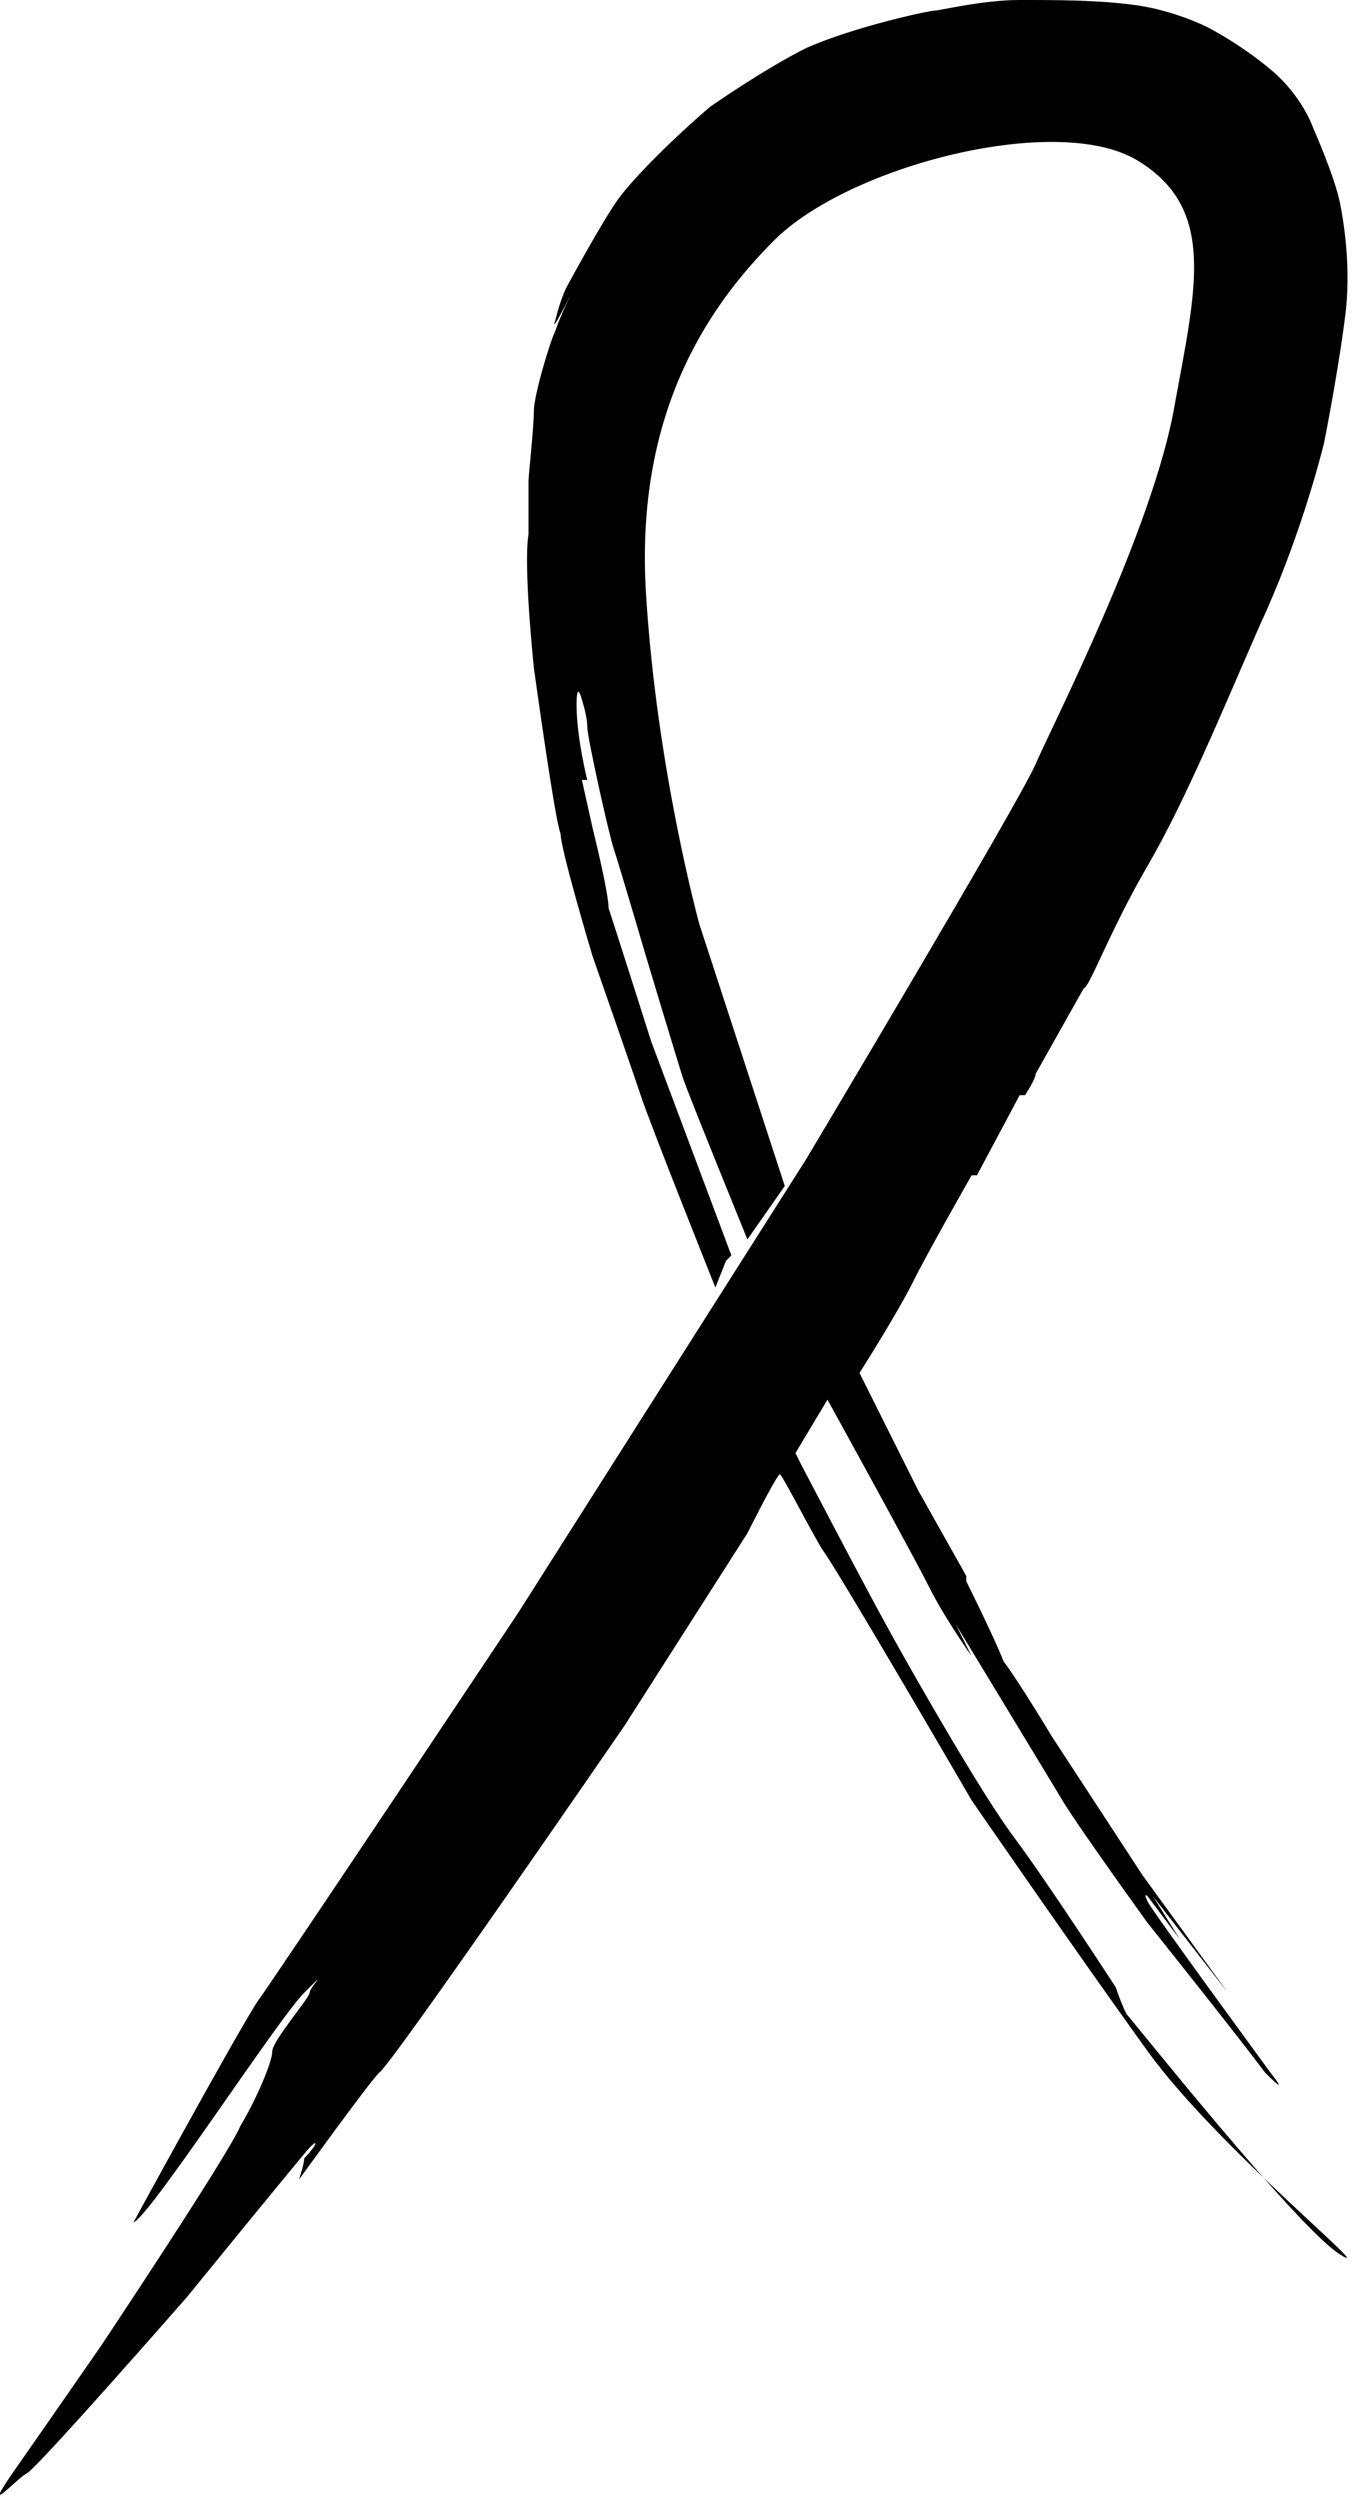 <?xml version="1.0" encoding="utf-8"?>
<!-- Generator: Adobe Illustrator 23.0.4, SVG Export Plug-In . SVG Version: 6.00 Build 0)  -->
<svg version="1.1" id="Layer_1" xmlns="http://www.w3.org/2000/svg" xmlns:xlink="http://www.w3.org/1999/xlink" x="0px" y="0px"
	 viewBox="0 0 25.4 46.8" style="enable-background:new 0 0 25.4 46.8;" xml:space="preserve">
<path d="M2.5,41.6c0,0,1.8-3.3,2.3-4.1c0.5-0.7,4.9-7.3,4.9-7.3l5.4-8.5c0,0,4-6.7,4.3-7.4c0.3-0.7,2.2-4.4,2.6-6.7
	c0.4-2.2,0.8-3.7-0.7-4.6c-1.5-0.9-5.4,0.1-6.8,1.5c-1.3,1.3-2.6,3.3-2.4,6.6c0.2,3.3,1,6.2,1,6.2l1.6,4.9l-0.7,1c0,0-1.1-2.7-1.2-3
	c-0.1-0.3-0.7-2.3-0.7-2.3s-0.5-1.7-0.6-2c-0.1-0.3-0.5-2.1-0.5-2.3c0-0.2-0.1-0.5-0.1-0.5s-0.1-0.4-0.1,0.1c0,0.6,0.2,1.4,0.2,1.4
	l-0.1,0l0.2,0.9c0,0,0.3,1.2,0.3,1.5c0.1,0.3,0.8,2.5,0.8,2.5l0.9,2.4l0.6,1.6l-0.1,0.1l-0.6-1.4l0.6,1.4l-0.2,0.5
	c0,0-1.2-3-1.4-3.6c-0.2-0.6-0.9-2.6-0.9-2.6s-0.6-2-0.6-2.3c-0.1-0.2-0.5-3.1-0.5-3.1s-0.2-1.9-0.1-2.5c0-0.5,0-1,0-1
	c0-0.1,0.1-1,0.1-1.3c0-0.3,0.3-1.3,0.4-1.5c0.1-0.3,0.3-0.7,0.3-0.7S10.3,6.3,10.4,6c0.1-0.4,0.2-0.6,0.2-0.6s0.7-1.3,1-1.7
	c0.3-0.4,1-1.1,1.7-1.7c0,0,1-0.7,1.8-1.1c0.9-0.4,2.3-0.7,2.4-0.7c0.1,0,0.9-0.2,1.6-0.2c0.7,0,1.5,0,2.2,0.1
	c0.7,0.1,1.3,0.4,1.3,0.4s0.6,0.3,1.2,0.8c0.6,0.5,0.8,1.1,0.8,1.1s0.4,0.9,0.5,1.4c0.1,0.5,0.2,1.3,0.1,2.1
	c-0.1,0.8-0.3,1.9-0.4,2.4c-0.1,0.4-0.5,1.9-1.2,3.4c-0.7,1.6-1.4,3.3-2.1,4.5c-0.7,1.2-1.1,2.3-1.2,2.3c-0.1,0.1,0,0,0,0
	s-0.9,1.6-0.9,1.6c0,0.1-0.2,0.4-0.2,0.4l-0.1,0L18.3,22l-0.1,0c0,0-0.8,1.4-1.1,2c-0.3,0.6-1,1.7-1,1.7l0.7,1.4l0.4,0.8l0.9,1.6
	l0,0.1c0,0,0.5,1,0.7,1.5c0.3,0.4,0.9,1.4,0.9,1.4l1.7,2.6l1.6,2.2l-1.4-1.8l0.5,0.8l-0.6-0.8c0,0-0.1-0.1,0,0.1
	c0.1,0.2,2.3,3.2,2.3,3.2s0.4,0.5-0.1,0C23.1,38,21.5,36,21.5,36s-1.3-1.8-1.6-2.3c-0.3-0.5-2-3.3-2-3.3s0.3,0.6,0.3,0.6
	c0,0-0.5-0.7-0.8-1.3c-0.3-0.6-1.9-3.5-1.9-3.5l-0.6,1c0,0,0.1,0.2,0.1,0.2c0,0,1.2,2.3,1.7,3.2c0.5,0.9,1.7,3,2.3,3.8
	c0.6,0.8,1.9,2.8,1.9,2.8s0.1,0.3,0.2,0.5c0.1,0.1,3.2,4,4,4.5c0.8,0.5-2.3-2-3.6-3.8c-1.3-1.8-3.3-4.7-3.3-4.7s-2.5-4.3-2.8-4.7
	c-0.3-0.5-0.8-1.5-0.8-1.4c-0.1,0.1-0.6,1.1-0.6,1.1l-2.3,3.6c0,0-4.4,6.4-4.6,6.5c-0.2,0.2-1.5,2-1.5,2s0.1-0.3,0.1-0.4
	C5.9,40.2,6,40,5.8,40.2C5.7,40.3,3.5,43,3.5,43s-2.8,3.2-3,3.3c-0.2,0.1-0.9,0.9-0.2-0.1c0.7-1,1.6-2.3,1.6-2.3s2.4-3.6,2.6-4.1
	c0.3-0.5,0.6-1.2,0.6-1.4c0-0.2,0.7-1,0.7-1.1c0-0.1,0.4-0.5-0.1,0C5.2,37.8,2.8,41.5,2.5,41.6"/>
</svg>
